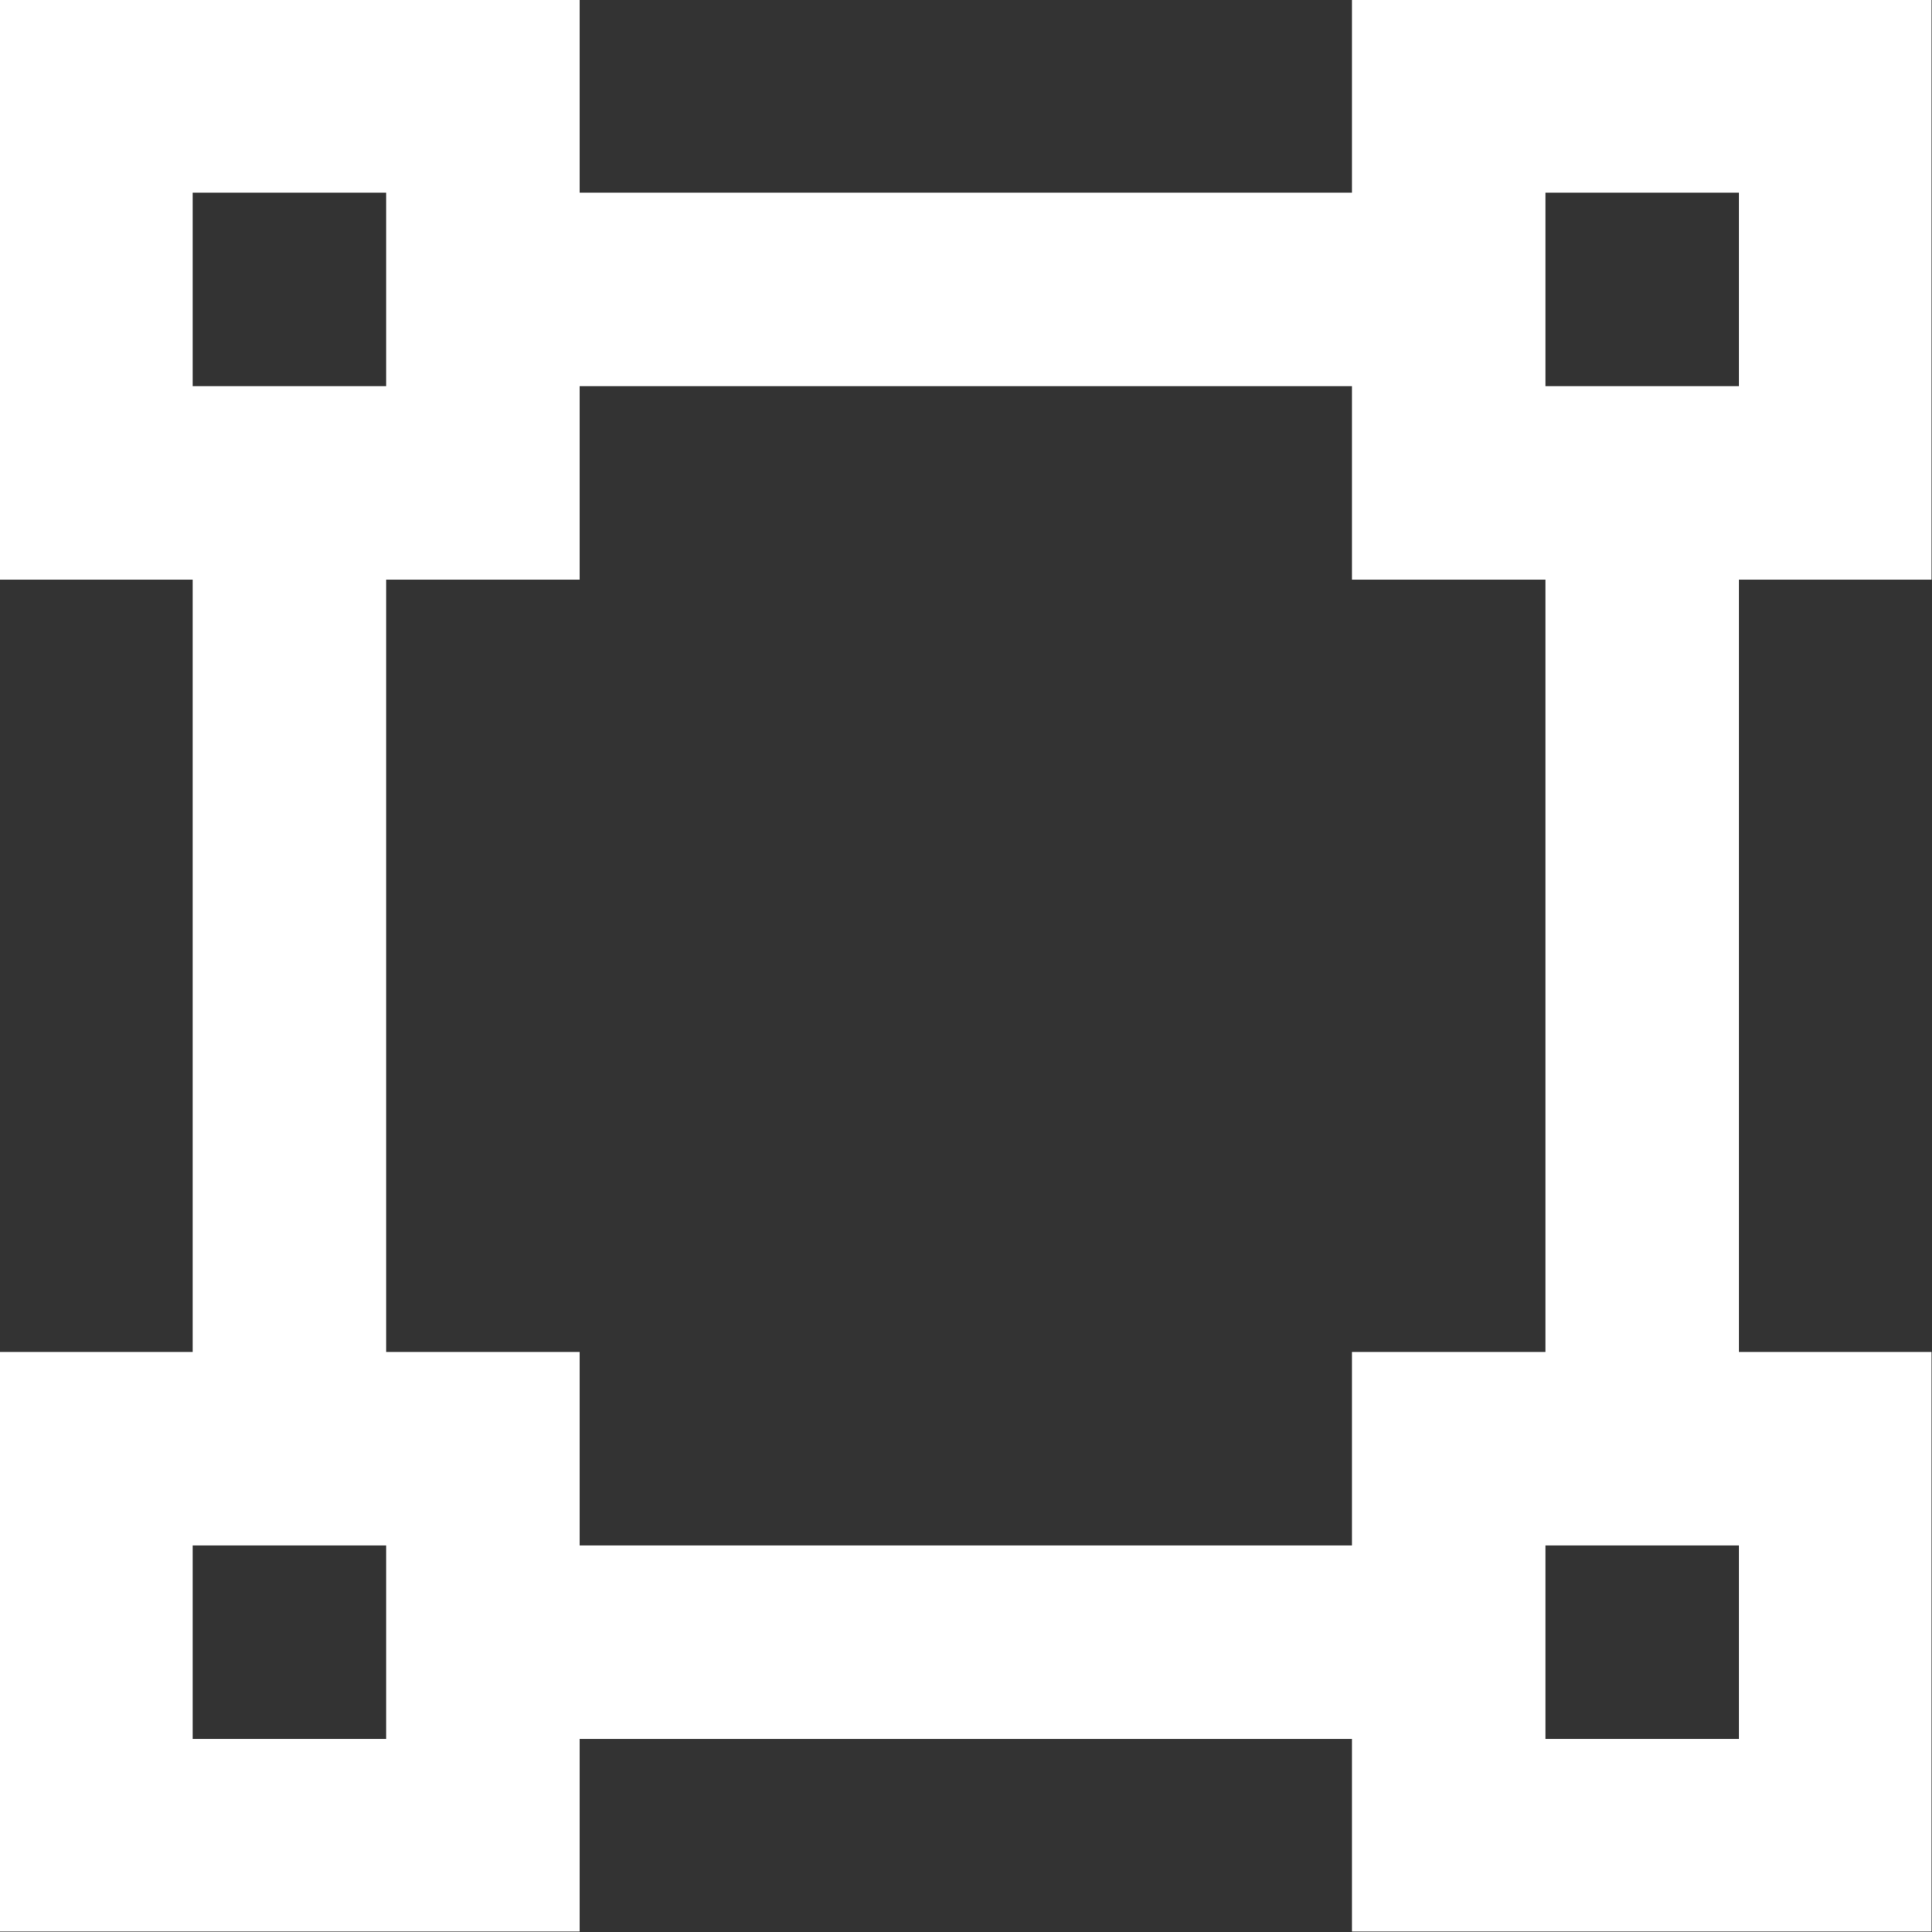 <svg width="26.666" height="26.667" viewBox="0 0 26.666 26.667" fill="none" xmlns="http://www.w3.org/2000/svg" xmlns:xlink="http://www.w3.org/1999/xlink">
	<rect x="0" y="0" width="26.666" height="26.667" fill="#333333" stroke="none"/>
	<desc>
			Created with Pixso.
	</desc>
	<defs/>
	<path id="Vector" d="M24 18.66L26.66 18.66L26.66 26.66L18.66 26.66L18.66 24L8 24L8 26.66L0 26.66L0 18.66L2.66 18.66L2.66 8L0 8L0 0L8 0L8 2.66L18.66 2.66L18.66 0L26.66 0L26.66 8L24 8L24 18.66ZM21.33 18.66L21.33 8L18.66 8L18.66 5.33L8 5.33L8 8L5.33 8L5.33 18.66L8 18.66L8 21.33L18.66 21.33L18.66 18.66L21.33 18.66ZM2.66 2.66L2.66 5.33L5.33 5.33L5.33 2.66L2.66 2.66ZM2.66 21.33L2.66 24L5.33 24L5.33 21.33L2.66 21.33ZM21.33 2.66L21.33 5.33L24 5.33L24 2.66L21.33 2.66ZM21.33 21.33L21.33 24L24 24L24 21.33L21.33 21.33Z" fill="#FFFFFF" fill-opacity="1" fill-rule="nonzero"/>
</svg>
